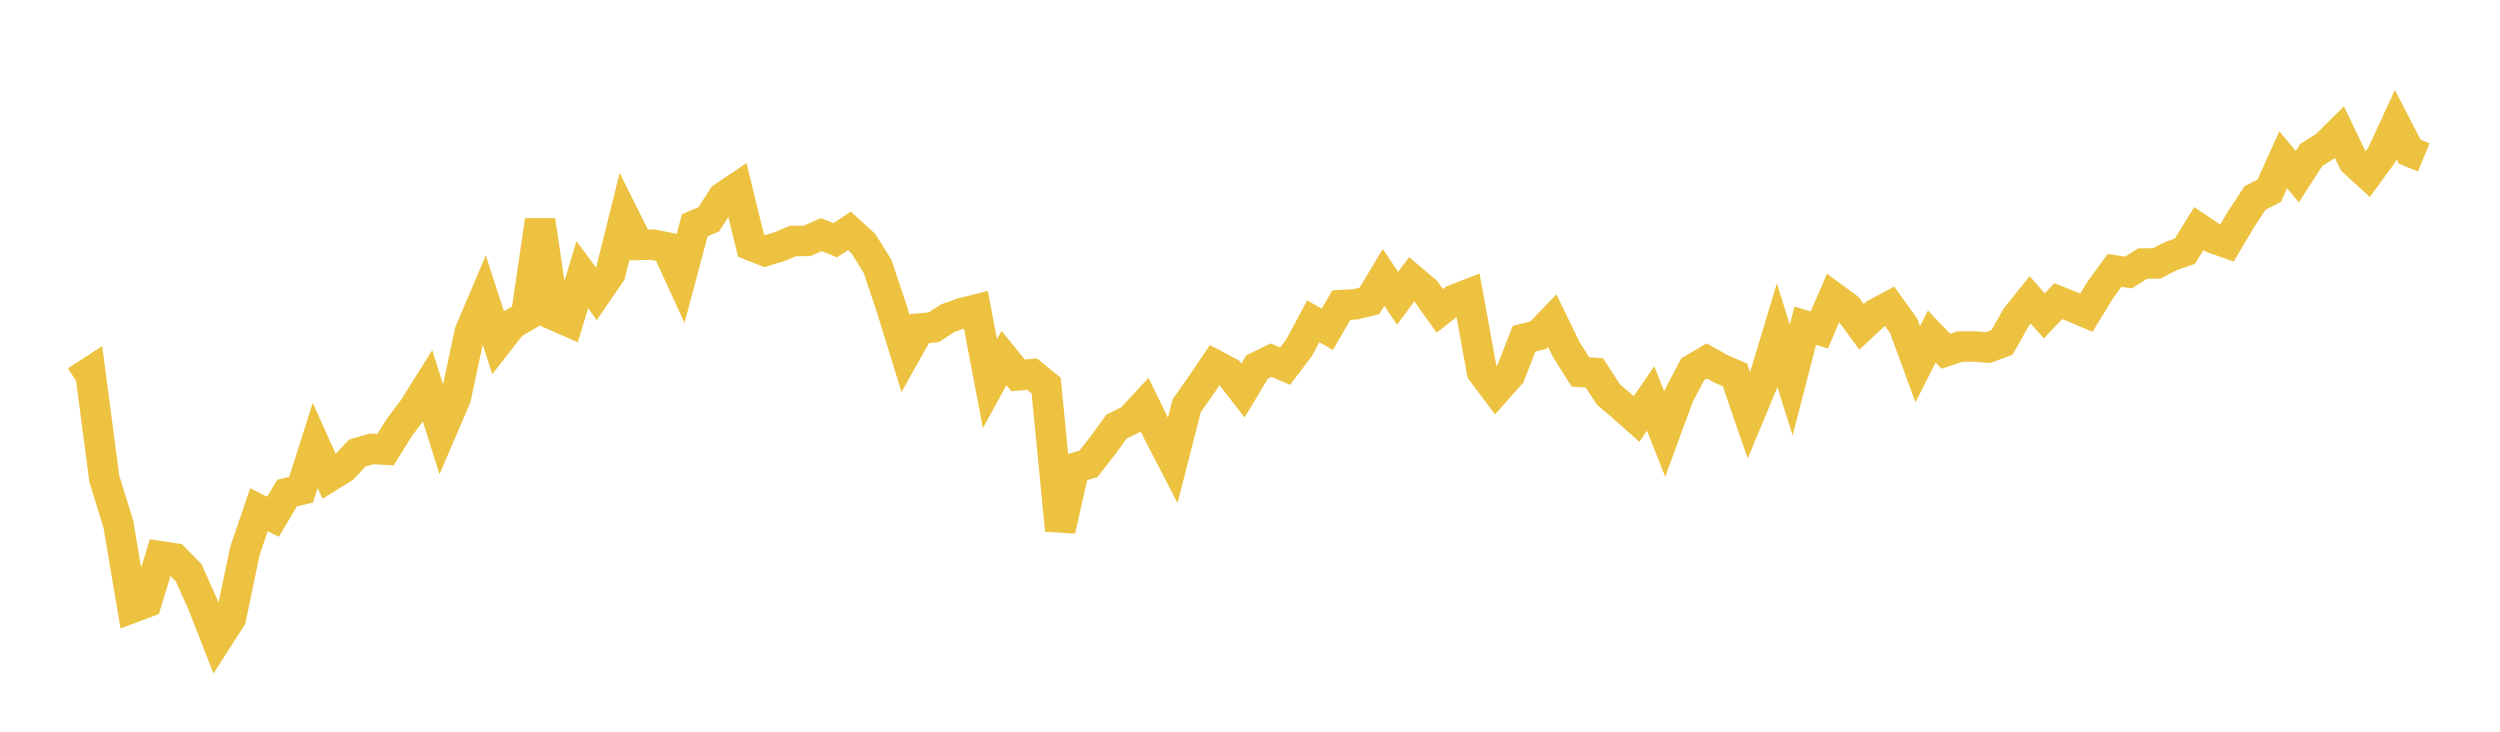 <svg width="164" height="48" xmlns="http://www.w3.org/2000/svg" xmlns:xlink="http://www.w3.org/1999/xlink"><path fill="none" stroke="rgb(237,194,64)" stroke-width="2" d="M5,25.003L5.922,24.405L6.844,31.409L7.766,34.391L8.689,39.865L9.611,39.519L10.533,36.492L11.455,36.632L12.377,37.574L13.299,39.634L14.222,41.992L15.144,40.555L16.066,36.139L16.988,33.435L17.91,33.9L18.832,32.346L19.754,32.125L20.677,29.22L21.599,31.266L22.521,30.694L23.443,29.719L24.365,29.447L25.287,29.5L26.21,28.021L27.132,26.801L28.054,25.329L28.976,28.244L29.898,26.098L30.82,21.777L31.743,19.603L32.665,22.446L33.587,21.263L34.509,20.728L35.431,14.452L36.353,20.68L37.275,21.085L38.198,18.019L39.12,19.272L40.042,17.926L40.964,14.216L41.886,16.064L42.808,16.048L43.731,16.227L44.653,18.24L45.575,14.78L46.497,14.386L47.419,12.946L48.341,12.326L49.263,16.105L50.186,16.468L51.108,16.189L52.03,15.806L52.952,15.803L53.874,15.392L54.796,15.759L55.719,15.144L56.641,15.983L57.563,17.462L58.485,20.207L59.407,23.197L60.329,21.55L61.251,21.471L62.174,20.871L63.096,20.543L64.018,20.311L64.94,25.167L65.862,23.486L66.784,24.626L67.707,24.543L68.629,25.293L69.551,34.787L70.473,30.704L71.395,30.433L72.317,29.263L73.24,27.986L74.162,27.532L75.084,26.536L76.006,28.432L76.928,30.213L77.85,26.611L78.772,25.304L79.695,23.939L80.617,24.428L81.539,25.619L82.461,24.077L83.383,23.628L84.305,24.019L85.228,22.798L86.15,21.078L87.072,21.599L87.994,20.013L88.916,19.963L89.838,19.737L90.76,18.195L91.683,19.568L92.605,18.319L93.527,19.098L94.449,20.393L95.371,19.673L96.293,19.311L97.216,24.374L98.138,25.607L99.06,24.573L99.982,22.222L100.904,21.991L101.826,21.035L102.749,22.929L103.671,24.397L104.593,24.463L105.515,25.884L106.437,26.666L107.359,27.484L108.281,26.139L109.204,28.471L110.126,25.966L111.048,24.22L111.97,23.676L112.892,24.196L113.814,24.592L114.737,27.27L115.659,25.052L116.581,21.989L117.503,24.93L118.425,21.368L119.347,21.646L120.269,19.505L121.192,20.184L122.114,21.441L123.036,20.587L123.958,20.094L124.88,21.375L125.802,23.893L126.725,22.078L127.647,23.04L128.569,22.733L129.491,22.73L130.413,22.802L131.335,22.46L132.257,20.823L133.18,19.671L134.102,20.721L135.024,19.755L135.946,20.123L136.868,20.513L137.79,19.004L138.713,17.739L139.635,17.875L140.557,17.289L141.479,17.28L142.401,16.804L143.323,16.483L144.246,14.994L145.168,15.616L146.09,15.944L147.012,14.384L147.934,12.984L148.856,12.519L149.778,10.479L150.701,11.592L151.623,10.162L152.545,9.586L153.467,8.673L154.389,10.592L155.311,11.434L156.234,10.172L157.156,8.175L158.078,9.949L159,10.327"></path></svg>